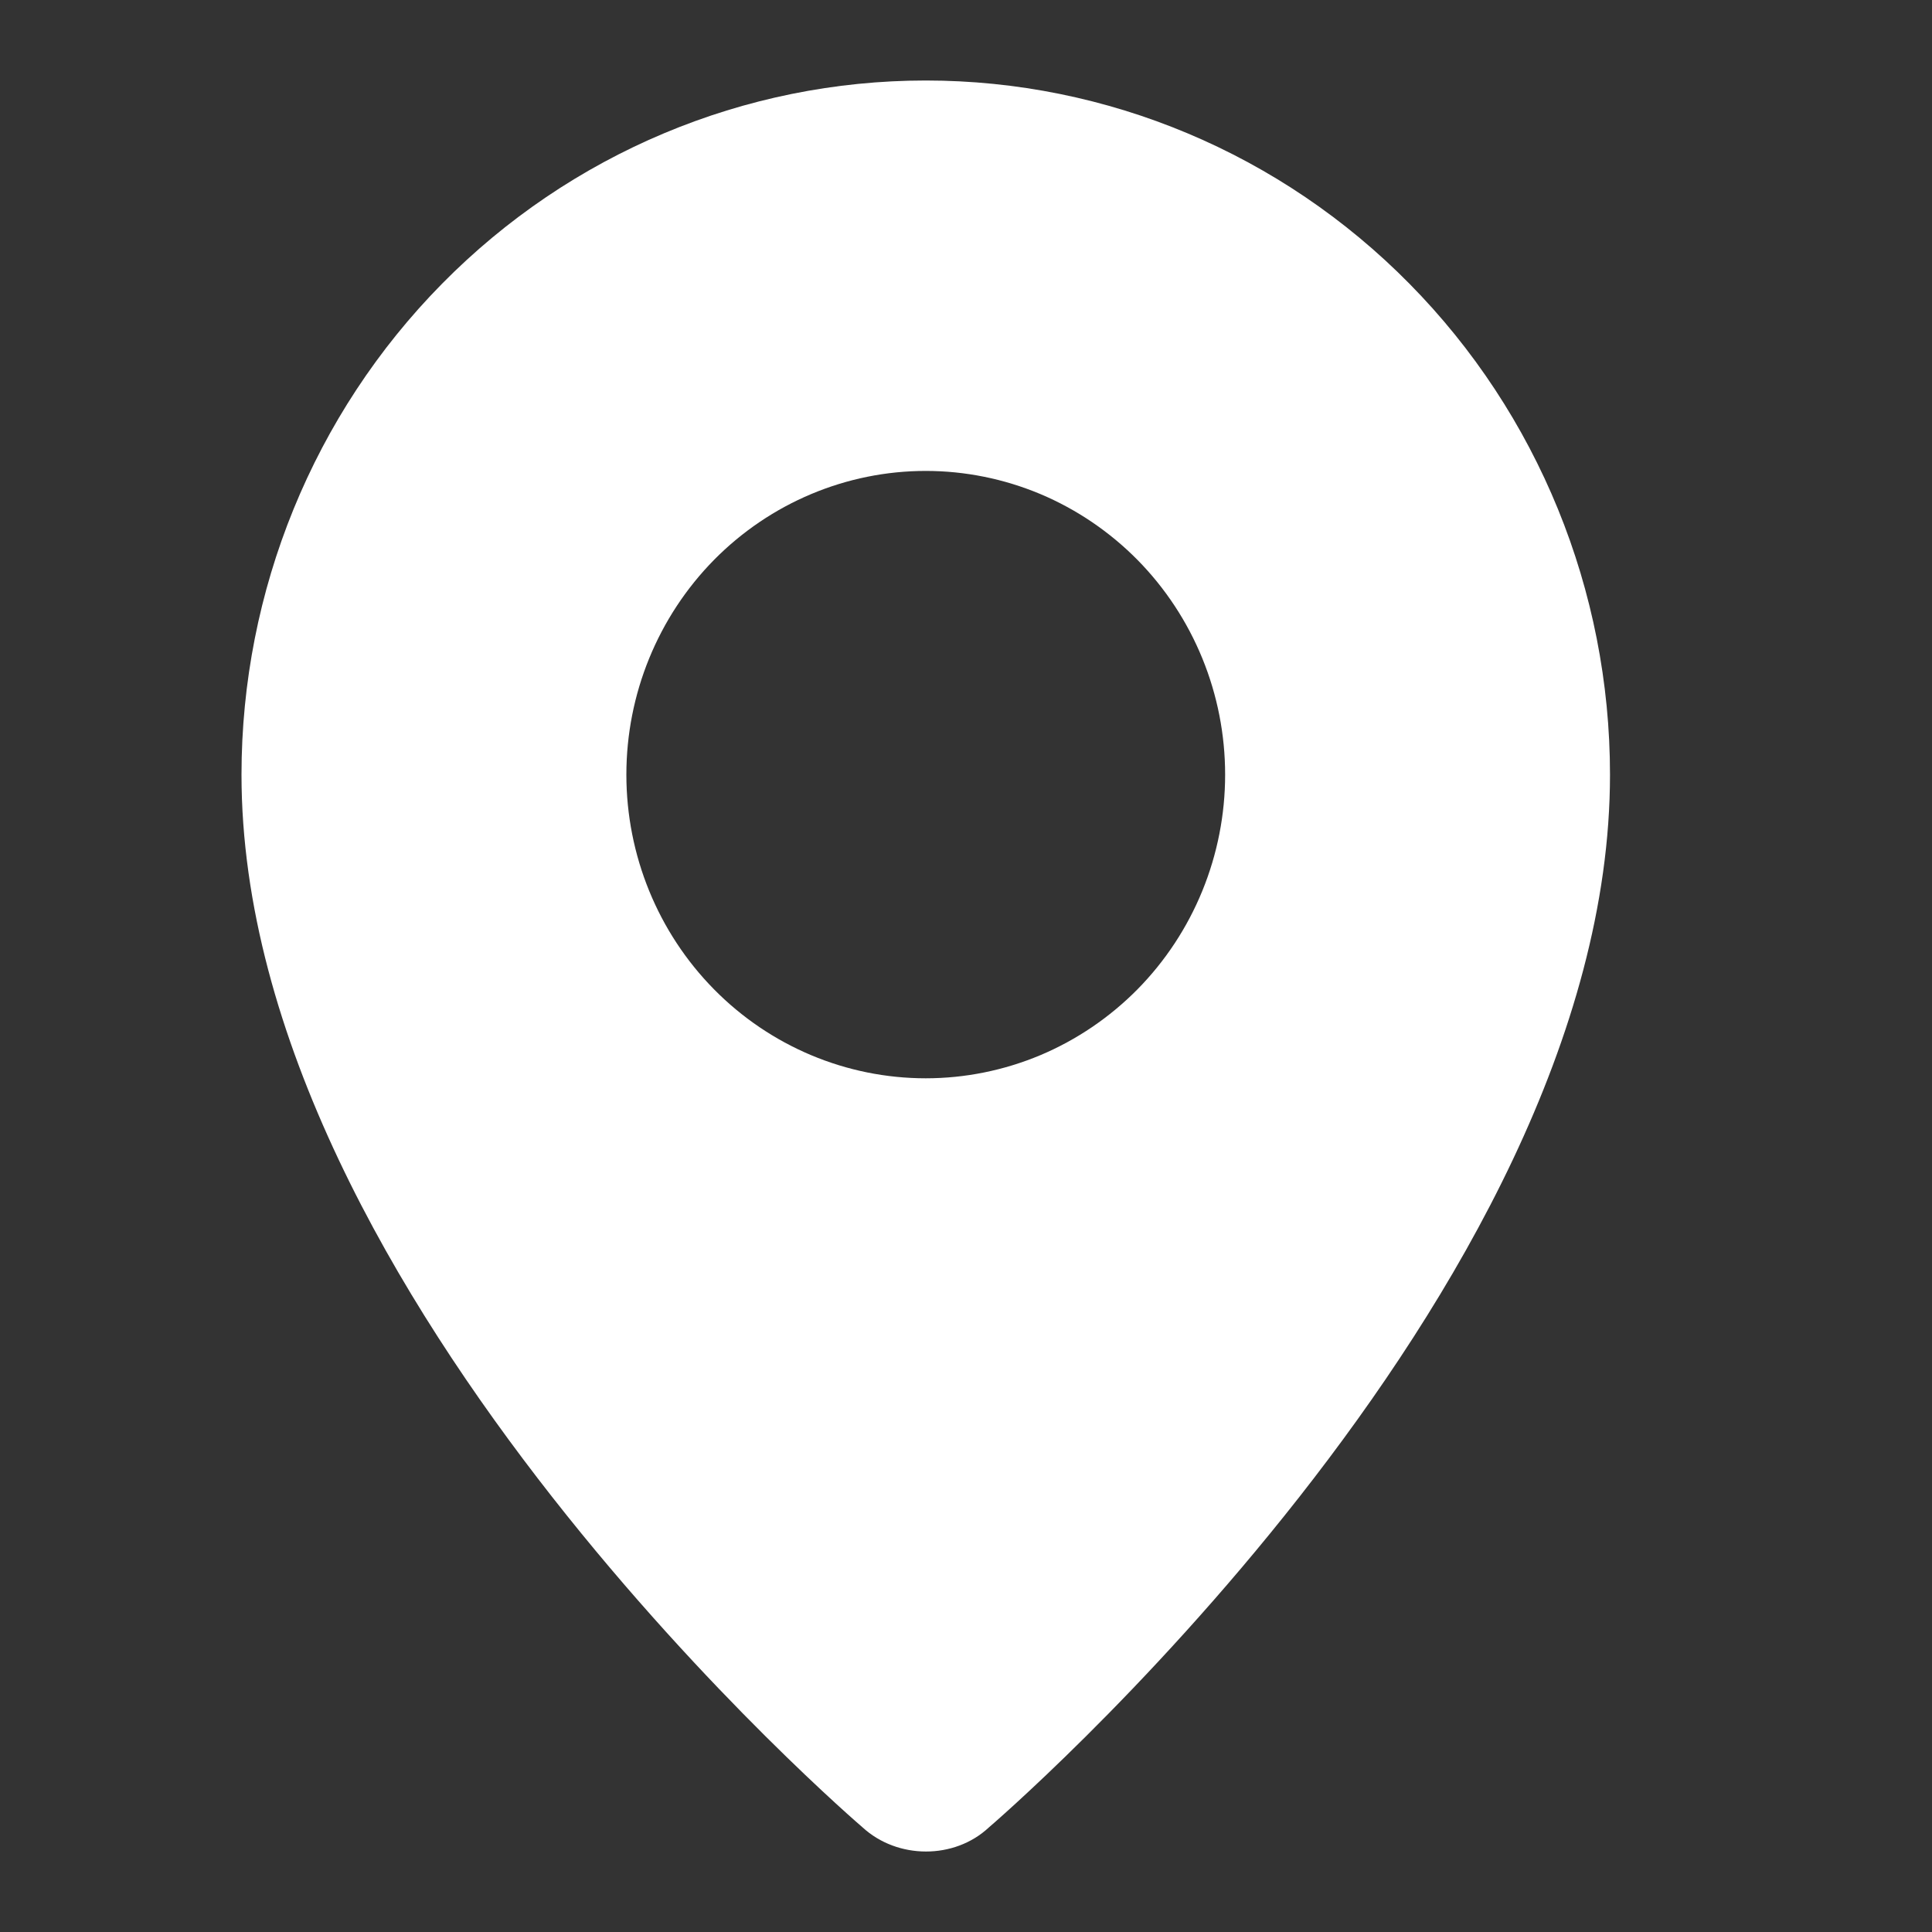 <svg width="24" height="24" viewBox="0 0 24 24" fill="none" xmlns="http://www.w3.org/2000/svg">
<rect x="0" y="0" width="24" height="24" fill="#333333" stroke="none"/>
<path fill-rule="evenodd" clip-rule="evenodd" d="M10.716 22.701C10.716 22.701 3 16.109 3 9.623C3 7.336 3.896 5.143 5.49 3.526C7.084 1.908 9.246 1 11.5 1C13.754 1 15.916 1.908 17.51 3.526C19.105 5.143 20 7.336 20 9.623C20 16.109 12.284 22.701 12.284 22.701C11.855 23.102 11.148 23.098 10.716 22.701ZM11.5 13.395C11.988 13.395 12.472 13.297 12.923 13.108C13.374 12.918 13.784 12.64 14.13 12.29C14.475 11.94 14.749 11.524 14.936 11.066C15.123 10.608 15.219 10.118 15.219 9.623C15.219 9.127 15.123 8.637 14.936 8.179C14.749 7.721 14.475 7.305 14.13 6.955C13.784 6.605 13.374 6.327 12.923 6.137C12.472 5.948 11.988 5.85 11.5 5.85C10.514 5.85 9.568 6.248 8.87 6.955C8.173 7.663 7.781 8.622 7.781 9.623C7.781 10.623 8.173 11.583 8.87 12.29C9.568 12.998 10.514 13.395 11.5 13.395Z" fill="white"/>
</svg>
